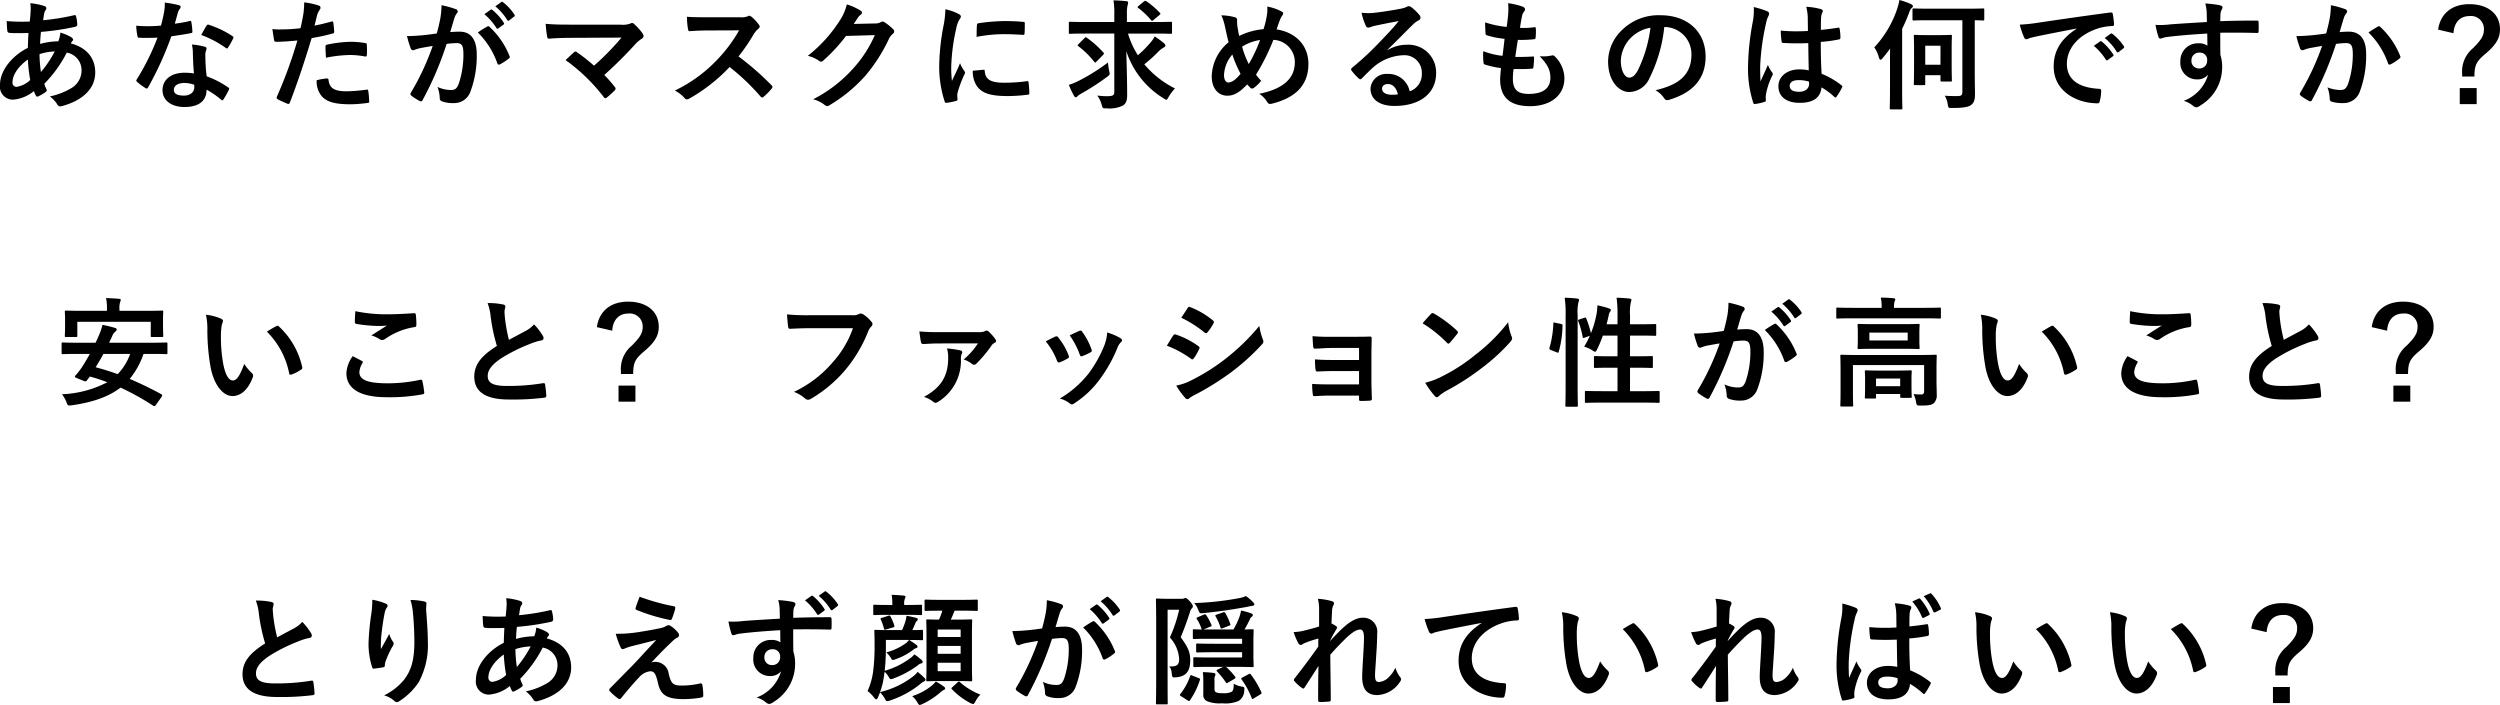 <svg id="レイヤー_1" data-name="レイヤー 1" xmlns="http://www.w3.org/2000/svg" viewBox="0 0 409.553 115.488"><path d="M7.235.975q.351.117.351.351a.43.43,0,0,1-.097.312,1.505,1.505,0,0,0-.273.702c-.059.351-.098.644-.156.975a37.509,37.509,0,0,0,5.07-.819c.234-.059.292.02.332.195a6.067,6.067,0,0,1,.195,1.326c0,.254-.195.351-.409.39A41.442,41.442,0,0,1,6.708,5.226c-.078.819-.117,1.287-.136,1.969a11.698,11.698,0,0,1,2.983-.429,4.782,4.782,0,0,0,.332-1.424,7.849,7.849,0,0,1,1.736.721c.234.156.351.312.351.429a.338.338,0,0,1-.117.234,1.667,1.667,0,0,0-.253.39c2.516.663,3.998,2.321,3.998,4.758,0,2.828-2.321,4.661-5.421,5.499-.429.117-.644.058-.858-.371a4.959,4.959,0,0,0-1.15-1.209,11.228,11.228,0,0,0,3.627-1.424A3.356,3.356,0,0,0,13.358,11.447a2.911,2.911,0,0,0-2.418-2.828,20.641,20.641,0,0,1-3.686,5.109A5.87,5.87,0,0,0,7.605,14.606c.117.254.039.351-.156.488a6.208,6.208,0,0,1-1.17.683c-.195.097-.273.097-.39-.098a3.874,3.874,0,0,1-.332-.76,6.134,6.134,0,0,1-3.393,1.404A2.125,2.125,0,0,1,0,13.904C0,11.408,2.165,9.029,4.563,7.839c.02-.839.059-1.697.098-2.438-1.15.039-1.677.02-2.009.02a7.741,7.741,0,0,1-1.111-.039c-.215-.019-.332-.117-.351-.448-.059-.429-.059-.936-.098-1.482a29.738,29.738,0,0,0,3.783.078c.078-.702.156-1.58.156-2.125A4.576,4.576,0,0,0,4.953.527,10.686,10.686,0,0,1,7.235.975ZM2.047,13.494a.665.665,0,0,0,.644.741,4.181,4.181,0,0,0,2.262-1.131A25.33,25.33,0,0,1,4.563,9.75C3.062,10.823,2.047,12.227,2.047,13.494ZM8.97,8.424a9.152,9.152,0,0,0-2.496.448A20.919,20.919,0,0,0,6.708,11.798,17.875,17.875,0,0,0,8.97,8.424Z"/><path d="M31.051,3.452c.175-.059.253-.059.292.156a10.629,10.629,0,0,1,.175,1.58c0,.176-.078.214-.234.234-1.053.215-2.009.351-3.218.527a53.86,53.86,0,0,1-3.803,8.366c-.078.136-.136.195-.214.195a.542.542,0,0,1-.234-.097,9.263,9.263,0,0,1-1.346-.995c-.098-.078-.136-.136-.136-.215a.374.374,0,0,1,.097-.234,39.361,39.361,0,0,0,3.374-6.806c-.741.039-1.346.039-1.95.039-.429,0-.585,0-1.073-.02-.195,0-.234-.058-.273-.312a10.178,10.178,0,0,1-.195-1.657c.799.059,1.248.078,1.813.078.76,0,1.346-.02,2.243-.098.234-.819.37-1.482.507-2.184A7.536,7.536,0,0,0,26.995.429a18.056,18.056,0,0,1,2.281.41c.195.039.312.156.312.292a.479.479,0,0,1-.175.37,2.143,2.143,0,0,0-.312.722c-.137.468-.292,1.073-.468,1.657A20.932,20.932,0,0,0,31.051,3.452Zm.546,5.226a6.84,6.84,0,0,0-.156-1.385,10.552,10.552,0,0,1,2.126.371.3.3,0,0,1,.273.312,2.438,2.438,0,0,1-.117.409,2.024,2.024,0,0,0-.078.8A25.43,25.43,0,0,0,33.859,12.5a15.283,15.283,0,0,1,3.51,1.813c.195.136.215.215.117.41a11.976,11.976,0,0,1-.897,1.579c-.059.098-.117.137-.175.137-.059,0-.117-.039-.195-.117a14.51,14.51,0,0,0-2.379-1.638c0,1.95-1.404,2.847-3.627,2.847-2.145,0-3.588-1.092-3.588-2.769,0-1.697,1.404-2.847,3.607-2.847A10.029,10.029,0,0,1,31.772,12.032C31.655,10.784,31.616,9.594,31.597,8.678ZM30.212,13.592c-.975,0-1.735.39-1.735,1.131,0,.624.546.936,1.658.936,1.053,0,1.696-.566,1.696-1.385a2.244,2.244,0,0,0-.02-.39A4.969,4.969,0,0,0,30.212,13.592Zm3.627-9.38a.272.272,0,0,1,.409-.136,15.209,15.209,0,0,1,3.822,1.833c.117.078.176.136.176.215a.464.464,0,0,1-.078.234,11.828,11.828,0,0,1-.819,1.443c-.058.097-.117.136-.175.136a.271.271,0,0,1-.175-.078,16.863,16.863,0,0,0-4.037-2.126C33.293,5.148,33.586,4.563,33.839,4.212Z"/><path d="M54.295,3.53c.214-.058.292.039.312.195.058.429.117.995.136,1.404.02.253-.039.312-.292.371a31.147,31.147,0,0,1-3.393.741C49.732,10.569,48.738,13.553,47.49,16.79c-.098.273-.215.254-.429.195-.195-.078-1.15-.488-1.56-.721a.315.315,0,0,1-.156-.39,73.139,73.139,0,0,0,3.374-9.243c-1.131.117-2.496.215-3.413.215-.292,0-.37-.058-.409-.312-.078-.409-.176-1.073-.273-1.775a8.983,8.983,0,0,0,1.443.059,26.358,26.358,0,0,0,3.159-.195c.195-.78.351-1.638.487-2.438A13.397,13.397,0,0,0,49.83.39a11.382,11.382,0,0,1,2.457.546.324.324,0,0,1,.214.312.47.47,0,0,1-.097.312,3.708,3.708,0,0,0-.41.78c-.195.702-.332,1.365-.468,1.853C52.287,4.056,53.34,3.803,54.295,3.53Zm-.761,9.322c.195,0,.273.078.292.273.156,1.424,1.112,1.833,2.984,1.833a29.172,29.172,0,0,0,3.276-.273c.156-.02.214.02.234.176a12.168,12.168,0,0,1,.156,1.697c.02.234,0,.292-.312.312a23.194,23.194,0,0,1-2.652.215c-2.554,0-3.88-.351-4.758-1.268a3.804,3.804,0,0,1-.878-2.672A9.942,9.942,0,0,1,53.535,12.851Zm-.214-5.168c0-.273.059-.332.351-.39a20.371,20.371,0,0,1,3.803-.448,14.208,14.208,0,0,1,2.281.195c.273.039.332.059.332.292a13.739,13.739,0,0,1,.02,1.56c0,.332-.098.409-.371.351a13.043,13.043,0,0,0-2.418-.234,21.584,21.584,0,0,0-3.919.448C53.359,8.775,53.32,8.073,53.32,7.683Z"/><path d="M72.134,3.023A13.263,13.263,0,0,0,72.329.858a14.269,14.269,0,0,1,2.34.643.411.411,0,0,1,.312.39.406.406,0,0,1-.137.292,2.462,2.462,0,0,0-.39.741c-.254.8-.449,1.521-.702,2.34A14.936,14.936,0,0,1,75.313,5.187c1.813,0,2.789,1.268,2.789,3.764a16.611,16.611,0,0,1-1.053,6.104A2.791,2.791,0,0,1,74.416,16.888a5.173,5.173,0,0,1-2.028-.292.521.521,0,0,1-.351-.546,5.562,5.562,0,0,0-.37-1.813,5.189,5.189,0,0,0,2.242.507c.644,0,.936-.234,1.248-1.033a15.056,15.056,0,0,0,.761-4.856c0-1.365-.253-1.794-1.111-1.794A12.892,12.892,0,0,0,73.168,7.196a53.86,53.86,0,0,1-3.92,9.165.32.32,0,0,1-.507.176,8.856,8.856,0,0,1-1.346-.858.401.401,0,0,1-.156-.292.362.362,0,0,1,.078-.214,41.162,41.162,0,0,0,3.568-7.644c-.761.117-1.385.234-1.911.332a5.709,5.709,0,0,0-1.072.312.427.427,0,0,1-.624-.254,17.717,17.717,0,0,1-.604-2.009c.858,0,1.716-.058,2.574-.136.819-.078,1.541-.176,2.301-.292C71.861,4.368,71.998,3.686,72.134,3.023ZM79.856,4.329c.137-.078.234-.039.371.098a13.051,13.051,0,0,1,3.237,4.739.279.279,0,0,1-.078.39,7.974,7.974,0,0,1-1.462.975c-.195.097-.39.078-.449-.156a13.195,13.195,0,0,0-3.198-5.051A16.621,16.621,0,0,1,79.856,4.329Zm.527-2.73c.097-.078.175-.059.292.039a8.988,8.988,0,0,1,1.853,2.087.197.197,0,0,1-.059.312l-.819.604a.204.204,0,0,1-.332-.058,9.69,9.69,0,0,0-1.97-2.262ZM82.119.332c.117-.078.176-.059.292.039a8.131,8.131,0,0,1,1.853,2.009.225.225,0,0,1-.059.351l-.78.605a.2.2,0,0,1-.332-.059,9.216,9.216,0,0,0-1.95-2.243Z"/><path d="M101.643,4.037a3.583,3.583,0,0,0,1.619-.176.58.58,0,0,1,.273-.097.481.481,0,0,1,.332.156,8.988,8.988,0,0,1,1.404,1.56.827.827,0,0,1,.156.429.484.484,0,0,1-.253.409,5.805,5.805,0,0,0-.936.741,69.702,69.702,0,0,1-5.246,5.226,20.751,20.751,0,0,1,1.716,1.95.44.44,0,0,1,.137.292.469.469,0,0,1-.176.312,14.313,14.313,0,0,1-1.268,1.15.519.519,0,0,1-.253.098q-.117,0-.234-.176a29.237,29.237,0,0,0-6.26-6.065c.39-.371,1.053-.995,1.404-1.307a.413.413,0,0,1,.215-.097.587.587,0,0,1,.273.136,30.555,30.555,0,0,1,2.769,2.184,43.684,43.684,0,0,0,4.504-4.602l-8.209.039c-1.131,0-2.574.039-3.627.136-.253,0-.312-.117-.351-.351A18.05,18.05,0,0,1,89.396,3.9c1.326.136,2.906.136,4.251.136Z"/><path d="M121.198,2.828a2.864,2.864,0,0,0,1.346-.176.324.324,0,0,1,.214-.078.644.644,0,0,1,.332.156,7.097,7.097,0,0,1,1.268,1.365.519.519,0,0,1,.098.253.539.539,0,0,1-.253.39,3.555,3.555,0,0,0-.722.858,30.825,30.825,0,0,1-2.496,3.647,45.864,45.864,0,0,1,5.402,4.719.444.444,0,0,1,.156.273.484.484,0,0,1-.136.292,10.466,10.466,0,0,1-1.307,1.326.338.338,0,0,1-.234.117.402.402,0,0,1-.273-.156A35.481,35.481,0,0,0,119.521,10.979a28.064,28.064,0,0,1-6.552,5.148,1.238,1.238,0,0,1-.449.156.436.436,0,0,1-.332-.176,5.344,5.344,0,0,0-1.638-1.268,23.678,23.678,0,0,0,6.864-4.973,23.929,23.929,0,0,0,3.667-4.895l-5.031.02c-1.014,0-2.028.039-3.081.117-.156.02-.215-.117-.254-.332a11.394,11.394,0,0,1-.175-2.028c1.053.078,2.028.078,3.295.078Z"/><path d="M143.37,3.842a1.809,1.809,0,0,0,.975-.234.392.392,0,0,1,.253-.078.564.564,0,0,1,.312.117,8.982,8.982,0,0,1,1.326,1.053.631.631,0,0,1,.253.448.561.561,0,0,1-.234.409,2.353,2.353,0,0,0-.644.839,26.892,26.892,0,0,1-3.861,6.026,24.779,24.779,0,0,1-5.928,4.856.528.528,0,0,1-.312.098.688.688,0,0,1-.449-.215,5.128,5.128,0,0,0-1.853-.897A22.469,22.469,0,0,0,139.704,11.291,19.877,19.877,0,0,0,143.312,5.753l-4.719.136a27.138,27.138,0,0,1-3.686,3.998.605.605,0,0,1-.409.214.468.468,0,0,1-.292-.117,5.294,5.294,0,0,0-1.872-.839,23.127,23.127,0,0,0,5.246-5.792A8.326,8.326,0,0,0,138.729.721a9.597,9.597,0,0,1,2.282,1.034.407.407,0,0,1,.195.332.389.389,0,0,1-.214.332,2.112,2.112,0,0,0-.487.526c-.215.332-.41.624-.644.975Z"/><path d="M156.962,2.243c.332.176.448.292.448.468,0,.136-.039.195-.292.585a4.608,4.608,0,0,0-.468,1.385,31.612,31.612,0,0,0-.819,6.299,18.779,18.779,0,0,0,.117,2.281c.41-.897.761-1.541,1.326-2.906a5.055,5.055,0,0,0,.683,1.229.78.78,0,0,1,.136.292.539.539,0,0,1-.098.312,19.082,19.082,0,0,0-1.111,2.945,2.21,2.21,0,0,0-.059.604c0,.234.039.39.039.546,0,.136-.078.214-.253.253a9.699,9.699,0,0,1-1.599.312c-.137.02-.214-.078-.253-.215a18.283,18.283,0,0,1-.897-5.811,37.204,37.204,0,0,1,.663-6.396,15.734,15.734,0,0,0,.351-2.906A8.629,8.629,0,0,1,156.962,2.243Zm4.173,9.185c.156-.02.195.078.195.292.117,1.345,1.053,1.833,3.179,1.833a27.956,27.956,0,0,0,3.725-.253c.195-.02.234,0,.273.253a14.436,14.436,0,0,1,.117,1.677c0,.234,0,.254-.331.293a26.232,26.232,0,0,1-3.179.214c-2.886,0-4.232-.468-5.07-1.619a4.297,4.297,0,0,1-.683-2.535ZM160.043,4.134c.02-.234.078-.292.273-.331a31.117,31.117,0,0,1,4.232-.351c1.17,0,2.067.039,2.886.117.41.02.449.059.449.253,0,.585,0,1.112-.039,1.658-.02.176-.078.253-.253.234-1.17-.078-2.184-.117-3.179-.117a23.837,23.837,0,0,0-4.427.448C160.004,4.953,160.004,4.466,160.043,4.134Z"/><path d="M177.789,5.499c-1.775,0-2.379.039-2.496.039-.195,0-.195-.02-.195-.215v-1.521c0-.215,0-.234.195-.234.117,0,.721.039,2.496.039h4.758V2.418a13.352,13.352,0,0,0-.136-2.36c.721.019,1.443.058,2.125.136.195.02.273.117.273.214a1.555,1.555,0,0,1-.098.507,6.256,6.256,0,0,0-.097,1.463V3.608h4.68c1.774,0,2.379-.039,2.496-.039.195,0,.214.02.214.234v1.521c0,.195-.02.215-.214.215-.117,0-.722-.039-2.496-.039h-4.505a14.03,14.03,0,0,0,1.619,3.549,18.425,18.425,0,0,0,2.125-2.145,4.35,4.35,0,0,0,.624-.936,12.44,12.44,0,0,1,1.521,1.112c.195.175.234.273.234.39,0,.136-.117.234-.273.312a4.06,4.06,0,0,0-.994.8,21.769,21.769,0,0,1-2.184,1.95,15.649,15.649,0,0,0,5.031,3.958,6.784,6.784,0,0,0-1.053,1.404c-.176.312-.253.448-.371.448a1.213,1.213,0,0,1-.449-.234,14.188,14.188,0,0,1-6.104-7.722c.059,2.477.137,4.934.137,7.157,0,.897-.156,1.424-.741,1.775a5.148,5.148,0,0,1-2.691.429c-.604.02-.566,0-.741-.585a4.489,4.489,0,0,0-.722-1.501c.624.058,1.112.097,1.521.097,1.034,0,1.268-.117,1.268-.741V5.499Zm3.919,6.123c.137.605.137.605-.351.975a39.582,39.582,0,0,1-4.251,2.75,3.217,3.217,0,0,0-.565.39.436.436,0,0,1-.312.195c-.117,0-.215-.097-.293-.254a15.35,15.35,0,0,1-.838-1.774,10.678,10.678,0,0,0,1.58-.644,32.202,32.202,0,0,0,4.836-3.023A9.782,9.782,0,0,0,181.708,11.622Zm-4.056-5.363c.175-.176.214-.195.39-.078a16.379,16.379,0,0,1,2.691,2.399c.078.078.117.136.117.195,0,.039-.039.097-.117.195l-1.072,1.092c-.195.195-.254.254-.39.078a13.994,13.994,0,0,0-2.594-2.555c-.098-.078-.136-.117-.136-.156,0-.058.058-.117.175-.234ZM187.403.234c.175-.137.234-.117.448,0a13.601,13.601,0,0,1,2.165,1.872c.117.097.137.195-.117.39l-.936.78a.502.502,0,0,1-.234.136c-.059,0-.117-.058-.195-.156a12.289,12.289,0,0,0-2.067-1.95c-.156-.117-.156-.156.059-.332Z"/><path d="M207.559,2.399a5.031,5.031,0,0,0,.039-1.326,8.077,8.077,0,0,1,2.301.78c.215.097.312.215.312.351a.668.668,0,0,1-.137.332,3.17,3.17,0,0,0-.39.721c-.117.312-.293.78-.546,1.56,3.081.488,5.206,2.555,5.206,5.655,0,3.471-2.105,5.558-5.986,6.513-.43.098-.565.039-.8-.332a3.985,3.985,0,0,0-1.268-1.287c2.652-.546,5.831-1.755,5.831-5.148a3.641,3.641,0,0,0-3.511-3.686,35.066,35.066,0,0,1-2.847,5.694,6.852,6.852,0,0,0,.839.994,5.607,5.607,0,0,1-1.21,1.19.467.467,0,0,1-.273.097.421.421,0,0,1-.273-.117c-.156-.156-.312-.312-.527-.566-1.267,1.346-2.203,1.853-3.256,1.853-1.482,0-2.555-1.209-2.555-3.159a7.437,7.437,0,0,1,2.769-5.597c-.214-.741-.409-1.716-.604-2.574a8.819,8.819,0,0,0-.585-1.833,8.467,8.467,0,0,1,2.204.312c.312.078.371.215.371.565a6.337,6.337,0,0,0,.078,1.112c.097.565.156.916.273,1.385a11.165,11.165,0,0,1,3.979-1.112A14.832,14.832,0,0,0,207.559,2.399Zm-7.04,9.926c0,.663.273,1.189.682,1.189.585,0,1.209-.429,2.028-1.423a20.181,20.181,0,0,1-1.346-3.159A5.458,5.458,0,0,0,200.519,12.324Zm4.056-1.833a23.517,23.517,0,0,0,1.853-3.939,7.649,7.649,0,0,0-2.945,1.092A14.59,14.59,0,0,0,204.575,10.491Z"/><path d="M227.326,8.21a5.871,5.871,0,0,1,3.101-.877,4.526,4.526,0,0,1,4.837,4.68c0,3.257-2.633,5.343-6.807,5.343-2.457,0-3.938-1.053-3.938-2.867a2.588,2.588,0,0,1,2.749-2.379,3.55,3.55,0,0,1,3.667,2.847,2.938,2.938,0,0,0,1.988-2.964,2.847,2.847,0,0,0-3.062-2.945,7.94,7.94,0,0,0-4.992,2.067c-.565.507-1.111,1.073-1.696,1.657-.137.136-.234.215-.331.215a.48.48,0,0,1-.293-.176,8.777,8.777,0,0,1-1.15-1.268c-.117-.156-.059-.292.098-.448a46.984,46.984,0,0,0,4.621-4.31c1.209-1.248,2.126-2.223,3.022-3.335-1.17.215-2.554.488-3.764.741a5.987,5.987,0,0,0-.818.234,1.441,1.441,0,0,1-.391.097.444.444,0,0,1-.429-.332,9.341,9.341,0,0,1-.683-2.106,9.403,9.403,0,0,0,1.813.039c1.189-.117,2.906-.37,4.427-.663a5.178,5.178,0,0,0,1.072-.292,1.009,1.009,0,0,1,.371-.156.694.694,0,0,1,.448.156,7.359,7.359,0,0,1,1.307,1.248.676.676,0,0,1,.215.468.516.516,0,0,1-.332.468,3.141,3.141,0,0,0-.857.624c-1.424,1.385-2.73,2.75-4.213,4.173Zm.02,5.558c-.565,0-.936.332-.936.741,0,.605.526,1.014,1.696,1.014a4.273,4.273,0,0,0,.897-.078C228.75,14.372,228.165,13.768,227.346,13.768Z"/><path d="M247.841,12.89c0,1.794.78,2.496,2.594,2.496,2.282,0,3.549-.877,3.549-2.633,0-1.092-.272-1.989-1.755-3.549a6.225,6.225,0,0,0,1.989-.117.445.445,0,0,1,.409.078,5.081,5.081,0,0,1,1.658,3.666c0,2.769-2.263,4.563-5.616,4.563-3.452,0-4.914-1.56-4.914-4.407,0-.41.059-.956.136-1.833a15.347,15.347,0,0,1-2.651-.585c-.137-.039-.195-.136-.215-.37a11.255,11.255,0,0,1-.039-1.814,12.195,12.195,0,0,0,3.159.76c.098-.721.254-1.989.332-2.789a13.653,13.653,0,0,1-2.809-.546c-.234-.059-.312-.156-.312-.332-.019-.468-.058-1.112-.058-1.813a15.841,15.841,0,0,0,3.529.741c.156-1.131.215-1.658.254-2.243a9.34,9.34,0,0,0-.02-1.638,11.588,11.588,0,0,1,2.34.546c.272.098.429.273.429.448a.57.57,0,0,1-.156.371,1.923,1.923,0,0,0-.351.839c-.098.448-.215,1.111-.312,1.833a11.122,11.122,0,0,0,2.399-.117c.136,0,.194.098.194.234a9.092,9.092,0,0,1-.039,1.463c0,.214-.078.273-.312.292a19.238,19.238,0,0,1-2.594.097c-.117.683-.312,2.009-.429,2.789,1.033.02,1.833,0,2.769-.058.254-.039.312.039.312.214a13.12,13.12,0,0,1-.098,1.463c-.02.234-.078.312-.273.312-.975.078-1.988.078-2.983.058A12,12,0,0,0,247.841,12.89Z"/><path d="M272.645,4.427a24.416,24.416,0,0,1-2.438,8.405,3.703,3.703,0,0,1-3.314,2.242c-1.717,0-3.452-1.833-3.452-5.012a7.184,7.184,0,0,1,2.204-5.07,8.533,8.533,0,0,1,6.337-2.496c4.681,0,7.431,2.886,7.431,6.767,0,3.627-2.048,5.909-6.007,7.098-.409.117-.585.039-.839-.351a4.122,4.122,0,0,0-1.364-1.229c3.295-.78,5.889-2.145,5.889-5.831a4.429,4.429,0,0,0-4.368-4.524Zm-5.597,1.891a5.618,5.618,0,0,0-1.521,3.608c0,1.794.722,2.789,1.326,2.789.507,0,.936-.254,1.462-1.19a22.259,22.259,0,0,0,2.067-6.981A5.875,5.875,0,0,0,267.048,6.318Z"/><path d="M289.526,1.853c.214.117.292.234.292.39a1.005,1.005,0,0,1-.136.429,3.953,3.953,0,0,0-.352,1.073,38.712,38.712,0,0,0-.975,7.098c0,.78,0,1.677.059,2.496.39-.897.799-1.736,1.209-2.711a5.152,5.152,0,0,0,.683,1.229.424.424,0,0,1,.116.273.57.57,0,0,1-.116.312,11.571,11.571,0,0,0-.995,2.964,3.678,3.678,0,0,0-.02,1.034c.02.136-.059.195-.233.253a8.2,8.2,0,0,1-1.463.332c-.215.059-.293.039-.39-.234a18.141,18.141,0,0,1-.839-5.948,42.366,42.366,0,0,1,.8-7.391,9.852,9.852,0,0,0,.136-2.301A15.225,15.225,0,0,1,289.526,1.853Zm6.708,5.207a39.449,39.449,0,0,1-4.018-.02c-.253,0-.331-.059-.351-.253a11.933,11.933,0,0,1-.137-1.775,28.198,28.198,0,0,0,4.446.058c0-.702-.02-1.326-.02-2.047a8.075,8.075,0,0,0-.253-1.911,10.845,10.845,0,0,1,2.359.371c.214.058.351.156.351.331a.835.835,0,0,1-.117.332,2.226,2.226,0,0,0-.155.683c-.039.663-.039,1.17-.039,2.067.916-.078,1.931-.215,2.769-.351.234-.059.273.02.312.234A7.785,7.785,0,0,1,301.5,6.162c0,.175-.078.273-.215.292a21.997,21.997,0,0,1-3.003.409c0,2.184.039,3.549.137,5.226a12.745,12.745,0,0,1,3.236,1.872c.176.117.195.175.098.39a10.514,10.514,0,0,1-.896,1.501.236.236,0,0,1-.176.117.27.27,0,0,1-.176-.098,11.602,11.602,0,0,0-2.105-1.56c-.156,1.638-1.268,2.535-3.569,2.535-2.242,0-3.49-1.053-3.49-2.73,0-1.599,1.443-2.75,3.412-2.75a8.142,8.142,0,0,1,1.561.156C296.273,10.023,296.254,8.6,296.234,7.059ZM294.655,13.124c-.917,0-1.463.332-1.463.936s.429.975,1.579.975c.976,0,1.6-.566,1.6-1.268a2.746,2.746,0,0,0-.02-.39A5.428,5.428,0,0,0,294.655,13.124Z"/><path d="M309.622,9.887c0-.566,0-1.248.02-1.931-.39.546-.819,1.073-1.248,1.599-.137.156-.234.234-.332.234-.097,0-.175-.117-.253-.351a5.22,5.22,0,0,0-.761-1.677,17.299,17.299,0,0,0,3.764-6.357A9.706,9.706,0,0,0,311.162,0a13.319,13.319,0,0,1,1.892.663c.195.117.312.176.312.332,0,.136-.059.214-.215.351-.137.098-.233.273-.429.8a25.761,25.761,0,0,1-1.111,2.574v9.945c0,1.969.039,2.945.039,3.042,0,.195-.02.214-.215.214h-1.638c-.195,0-.215-.02-.215-.214,0-.117.039-1.073.039-3.042Zm13.885,1.697c0,2.067.039,3.022.039,3.802,0,.897-.137,1.443-.644,1.814-.43.332-1.268.488-3.081.488-.624,0-.644.02-.741-.605a3.849,3.849,0,0,0-.487-1.404c.799.059,1.286.059,2.027.059.663,0,.858-.117.858-.721V3.315h-5.305c-1.872,0-2.535.039-2.651.039-.195,0-.215-.02-.215-.234v-1.521c0-.195.02-.215.215-.215.116,0,.779.039,2.651.039h6.046c1.872,0,2.535-.039,2.632-.039.195,0,.215.02.215.215v1.521c0,.215-.02.234-.215.234-.077,0-.468-.02-1.345-.039Zm-3.783-1.755c0,2.691.039,3.198.039,3.315,0,.195-.02.214-.215.214h-1.443c-.194,0-.214-.019-.214-.214v-.819h-2.496v1.424c0,.176-.02.195-.215.195h-1.443c-.194,0-.214-.02-.214-.195,0-.136.039-.663.039-3.53V8.327c0-1.736-.039-2.282-.039-2.399,0-.195.02-.215.214-.215.137,0,.546.039,1.833.039h2.146c1.287,0,1.696-.039,1.833-.039.195,0,.215.02.215.215,0,.117-.039.644-.039,1.95Zm-4.329-2.34V10.608h2.496V7.488Z"/><path d="M340.18,4.68c-2.379.448-4.465.858-6.552,1.287-.741.176-.937.214-1.229.312a1.145,1.145,0,0,1-.429.156.457.457,0,0,1-.371-.292,13.7,13.7,0,0,1-.722-2.106,26.87,26.87,0,0,0,3.101-.332c2.399-.351,6.689-.994,11.721-1.657.292-.039.39.078.409.214a11.13,11.13,0,0,1,.215,1.716c0,.234-.117.292-.371.292a8.702,8.702,0,0,0-2.379.429c-3.315,1.131-4.973,3.413-4.973,5.753,0,2.516,1.794,3.881,5.188,4.095.312,0,.429.078.429.292a6.926,6.926,0,0,1-.215,1.677c-.059.292-.136.409-.37.409-3.433,0-7.196-1.969-7.196-6.026,0-2.769,1.385-4.641,3.744-6.182Zm3.861,2.106c.098-.078.176-.059.293.039a8.971,8.971,0,0,1,1.853,2.087.197.197,0,0,1-.059.312l-.819.604a.203.203,0,0,1-.331-.059,9.671,9.671,0,0,0-1.97-2.262Zm1.736-1.268c.116-.078.175-.059.292.039a8.14,8.14,0,0,1,1.853,2.009.225.225,0,0,1-.059.351l-.78.604a.2.2,0,0,1-.331-.058,9.216,9.216,0,0,0-1.95-2.243Z"/><path d="M361.503,1.989a6.19,6.19,0,0,0-.234-1.424,19.767,19.767,0,0,1,2.281.273c.332.058.546.195.546.37a.826.826,0,0,1-.175.448,2.037,2.037,0,0,0-.156.566c-.02.253-.02.507-.039,1.248,2.106-.078,4.114-.098,5.986-.098.234,0,.273.039.293.293.02.487.02.994,0,1.482,0,.215-.098.273-.332.253-2.027-.058-3.919-.058-5.947-.039,0,1.189,0,2.438.02,3.627a6.068,6.068,0,0,1,.292,1.931,7.281,7.281,0,0,1-3.471,6.299,1.856,1.856,0,0,1-.761.37,1.108,1.108,0,0,1-.585-.292,4.341,4.341,0,0,0-1.481-.78,6.513,6.513,0,0,0,3.997-4.29,2.251,2.251,0,0,1-1.833.78,2.702,2.702,0,0,1-2.711-2.984,2.842,2.842,0,0,1,2.945-2.925,2.387,2.387,0,0,1,1.481.39c0-.683-.02-1.345-.02-1.989-2.457.136-5.206.37-6.747.585-.429.059-.741.234-.916.234-.195,0-.273-.078-.332-.273a13.663,13.663,0,0,1-.487-1.969,12.861,12.861,0,0,0,2.379-.078c1.189-.097,3.705-.253,6.045-.39C361.521,3.003,361.521,2.516,361.503,1.989Zm-2.496,7.898a1.209,1.209,0,0,0,1.248,1.326,1.253,1.253,0,0,0,1.325-1.345A1.169,1.169,0,0,0,360.293,8.619,1.24,1.24,0,0,0,359.007,9.887Z"/><path d="M381.656,3.023a13.377,13.377,0,0,0,.194-2.165,14.262,14.262,0,0,1,2.341.643.411.411,0,0,1,.312.39.406.406,0,0,1-.137.292,2.484,2.484,0,0,0-.39.741c-.254.8-.448,1.521-.702,2.34a14.743,14.743,0,0,1,1.521-.078c1.833,0,2.827,1.248,2.827,3.608a16.744,16.744,0,0,1-1.053,6.26,2.792,2.792,0,0,1-2.633,1.833,6.364,6.364,0,0,1-1.931-.215.505.505,0,0,1-.351-.546,5.566,5.566,0,0,0-.371-1.814,5.853,5.853,0,0,0,2.146.429c.644,0,.936-.234,1.248-1.033a15.032,15.032,0,0,0,.761-4.836c0-1.385-.254-1.813-1.112-1.813a12.892,12.892,0,0,0-1.638.136,53.82,53.82,0,0,1-3.92,9.165.32.32,0,0,1-.507.176,8.905,8.905,0,0,1-1.346-.858.4.4,0,0,1-.156-.292.362.362,0,0,1,.078-.214,41.136,41.136,0,0,0,3.569-7.644c-.761.117-1.385.234-1.911.332a5.735,5.735,0,0,0-1.073.312.428.428,0,0,1-.624-.254,18.03,18.03,0,0,1-.604-2.009c.858,0,1.717-.058,2.574-.136.819-.078,1.541-.176,2.302-.292C381.383,4.368,381.52,3.686,381.656,3.023Zm7.937,1.306c.137-.078.234-.039.37.098a13.051,13.051,0,0,1,3.237,4.739.279.279,0,0,1-.078.39,7.954,7.954,0,0,1-1.462.975c-.195.097-.391.078-.449-.156a13.189,13.189,0,0,0-3.198-5.051A16.692,16.692,0,0,1,389.593,4.329Z"/><path d="M399.413,4.856c.37-2.613,2.242-4.173,5.128-4.173,3.043,0,5.012,1.618,5.012,4.114,0,1.365-.585,2.496-2.32,3.959-1.618,1.345-1.853,1.969-1.872,3.783h-2.009v-.468a4.939,4.939,0,0,1,1.795-4.193c1.403-1.404,1.774-2.086,1.774-3.081a2.115,2.115,0,0,0-2.36-2.165c-1.54,0-2.516,1.034-2.632,2.808Zm6.318,9.575v2.633h-2.77V14.43Z"/><path d="M25.519,66.363a.27.27,0,0,1-.429.097,42.464,42.464,0,0,0-5.343-2.964c-1.989,1.541-4.622,2.418-8.015,2.906-.605.058-.624.058-.838-.488a4.802,4.802,0,0,0-.741-1.326,17.62,17.62,0,0,0,7.43-1.969,28.996,28.996,0,0,0-2.867-.936l-.487.644c-.137.156-.234.195-.507.078l-1.19-.487c-.331-.137-.312-.215-.175-.39a14.481,14.481,0,0,0,.956-1.209c.448-.683.936-1.482,1.404-2.34H12.746c-1.736,0-2.321.039-2.438.039-.195,0-.215-.019-.215-.214V56.32c0-.195.02-.214.215-.214.117,0,.702.039,2.438.039h2.905c.156-.312.312-.643.449-.975a10.021,10.021,0,0,0,.683-1.95,20.388,20.388,0,0,1,2.086.507c.156.039.253.136.253.253a.47.47,0,0,1-.234.351,1.696,1.696,0,0,0-.507.741L17.874,56.145h6.903c1.736,0,2.301-.039,2.438-.039.195,0,.215.02.215.214v1.482c0,.195-.02.214-.215.214-.136,0-.702-.039-2.438-.039H23.51a13.051,13.051,0,0,1-2.262,4.095,57.474,57.474,0,0,1,5.188,2.516c.098.059.136.098.136.176a.517.517,0,0,1-.117.273ZM23.919,50.919c1.833,0,2.496-.039,2.613-.039.195,0,.214.02.214.195,0,.117-.039.468-.039.995v.8c0,1.716.039,2.009.039,2.125,0,.195-.02.214-.214.214H24.914c-.195,0-.215-.019-.215-.214V52.713H12.667v2.282c0,.195-.02.214-.214.214H10.834c-.195,0-.214-.019-.214-.214,0-.136.039-.41.039-2.125v-.644c0-.683-.039-1.034-.039-1.151,0-.176.019-.195.214-.195.136,0,.78.039,2.613.039H17.523v-.234a7.763,7.763,0,0,0-.156-1.853c.722.02,1.443.059,2.106.117.215.019.312.078.312.176a1.108,1.108,0,0,1-.117.39,3.639,3.639,0,0,0-.098,1.17v.234ZM16.938,57.978c-.39.741-.819,1.462-1.268,2.184,1.229.332,2.438.702,3.608,1.131A9.279,9.279,0,0,0,21.326,57.978Z"/><path d="M36.212,52.206c.175.078.312.214.312.351a1.695,1.695,0,0,1-.156.546,8.79,8.79,0,0,0-.175,1.911A24.557,24.557,0,0,0,36.544,59.46c.273,1.541.78,2.867,1.599,2.867.624,0,1.111-.683,1.872-2.711a7.442,7.442,0,0,0,1.248,1.502.597.597,0,0,1,.136.721c-.741,1.989-1.95,3.042-3.315,3.042-1.521,0-3.12-1.794-3.647-5.09a35.352,35.352,0,0,1-.468-5.675,10.462,10.462,0,0,0-.234-2.555A8.439,8.439,0,0,1,36.212,52.206Zm9.048,1.229a.575.575,0,0,1,.214-.078.299.299,0,0,1,.214.117,12.89,12.89,0,0,1,3.822,6.669c.059.253-.059.332-.214.429a6.626,6.626,0,0,1-1.521.78c-.234.078-.371.02-.41-.215a13.141,13.141,0,0,0-3.646-6.806C44.461,53.863,44.949,53.59,45.261,53.434Z"/><path d="M59.282,59.128c.175.098.195.195.098.351a3.2,3.2,0,0,0-.507,1.482c0,1.229,1.268,1.833,4.622,1.833a24.821,24.821,0,0,0,5.285-.565c.273-.059.371,0,.41.175a16.29,16.29,0,0,1,.312,1.911c.02.176-.098.253-.332.292a29.401,29.401,0,0,1-5.811.468c-4.368,0-6.611-1.404-6.611-3.939a5.146,5.146,0,0,1,1.034-2.789C58.287,58.602,58.774,58.855,59.282,59.128ZM63.689,51.484c1.423,0,2.886-.097,4.134-.175.195-.02.273.058.293.214a12.921,12.921,0,0,1,.097,1.658c0,.273-.097.39-.332.409A11.358,11.358,0,0,0,63.104,55.521a.831.831,0,0,1-.488.176.82.82,0,0,1-.41-.117,4.657,4.657,0,0,0-1.365-.624c1.014-.663,1.872-1.209,2.555-1.619a13.392,13.392,0,0,1-1.599.059,24.324,24.324,0,0,1-3.413-.332c-.176-.039-.253-.117-.253-.351,0-.468.039-1.033.078-1.735A24.612,24.612,0,0,0,63.689,51.484Z"/><path d="M82.434,49.885c.234.058.351.156.351.312,0,.273-.136.546-.136.819,0,.39.059.858.098,1.307a27.311,27.311,0,0,0,.624,3.354c.975-.527,1.677-.897,2.769-1.482a4.826,4.826,0,0,0,1.345-1.053,10.014,10.014,0,0,1,1.424,1.833.788.788,0,0,1,.136.409c0,.195-.117.351-.39.39a9.349,9.349,0,0,0-1.872.585,27.152,27.152,0,0,0-4.583,2.281c-1.696,1.112-2.301,2.028-2.301,2.945,0,1.15.858,1.638,3.101,1.638a34.068,34.068,0,0,0,5.948-.448c.214-.039.312,0,.351.234a17.335,17.335,0,0,1,.195,1.814c.02.215-.117.312-.351.332a41.688,41.688,0,0,1-5.811.292c-3.686,0-5.636-1.209-5.636-3.744,0-2.165,1.423-3.588,3.705-5.031a29.549,29.549,0,0,1-1.014-4.758,8.722,8.722,0,0,0-.507-2.262A11.286,11.286,0,0,1,82.434,49.885Z"/><path d="M97.779,53.59c.371-2.613,2.243-4.173,5.129-4.173,3.042,0,5.012,1.618,5.012,4.114,0,1.365-.585,2.496-2.321,3.959-1.618,1.345-1.853,1.969-1.872,3.783h-2.008v-.468a4.938,4.938,0,0,1,1.794-4.193c1.404-1.404,1.774-2.087,1.774-3.081a2.115,2.115,0,0,0-2.359-2.165c-1.541,0-2.516,1.033-2.633,2.808Zm6.318,9.575v2.633h-2.769V63.165Z"/><path d="M132.693,53.766c-1.268,0-2.379.058-3.218.097-.253.02-.332-.117-.371-.39-.058-.39-.136-1.404-.175-1.97a34.084,34.084,0,0,0,3.744.136h6.962a1.864,1.864,0,0,0,1.072-.195A.551.551,0,0,1,141,51.367a.957.957,0,0,1,.371.097,5.996,5.996,0,0,1,1.423,1.287.49.49,0,0,1,.137.332.666.666,0,0,1-.273.488,2.349,2.349,0,0,0-.449.76,22.964,22.964,0,0,1-3.783,6.338,21.863,21.863,0,0,1-5.538,4.641.944.944,0,0,1-.526.176.685.685,0,0,1-.488-.215,5.794,5.794,0,0,0-1.813-1.073,18.845,18.845,0,0,0,6.377-4.875,16.411,16.411,0,0,0,3.295-5.558Z"/><path d="M153.945,56.262c-1.15,0-1.774.058-2.632.097-.195,0-.39-.058-.429-.253-.078-.371-.195-1.17-.273-1.814a31.678,31.678,0,0,0,3.179.117h6.533a2.129,2.129,0,0,0,1.033-.156.582.582,0,0,1,.273-.098.525.525,0,0,1,.312.156,6.751,6.751,0,0,1,1.131,1.268.514.514,0,0,1,.098.292.314.314,0,0,1-.195.273,1.277,1.277,0,0,0-.507.41,21.305,21.305,0,0,1-2.535,3.042.468.468,0,0,1-.332.156.638.638,0,0,1-.429-.176,3.967,3.967,0,0,0-1.307-.682,11.973,11.973,0,0,0,2.34-2.633Zm3.354,1.131c.234.059.331.156.331.312a.537.537,0,0,1-.078.273,1.733,1.733,0,0,0-.137.741,7.896,7.896,0,0,1-3.686,7.079.997.997,0,0,1-.468.195.584.584,0,0,1-.37-.176,4.886,4.886,0,0,0-1.521-.799c2.672-1.463,3.959-3.296,3.959-6.338a5.124,5.124,0,0,0-.195-1.599A16.686,16.686,0,0,1,157.299,57.393Z"/><path d="M172.859,55.15a.349.349,0,0,1,.507.136,10.44,10.44,0,0,1,1.677,2.886,1.308,1.308,0,0,1,.078.292c0,.117-.078.175-.234.273a8.084,8.084,0,0,1-1.248.604c-.273.097-.39,0-.487-.273a11.538,11.538,0,0,0-1.833-3.14C171.981,55.56,172.45,55.345,172.859,55.15Zm10.706.253c.156.117.254.215.254.332s-.059.215-.215.351a2.691,2.691,0,0,0-.585.994,23.78,23.78,0,0,1-2.944,5.187,15.615,15.615,0,0,1-4.018,3.764.847.847,0,0,1-.468.215.447.447,0,0,1-.312-.136,4.4,4.4,0,0,0-1.658-.819,16.95,16.95,0,0,0,4.68-4.056,20.189,20.189,0,0,0,2.633-4.7,7.017,7.017,0,0,0,.448-2.067A9.269,9.269,0,0,1,183.565,55.404Zm-6.767-1.189a.343.343,0,0,1,.507.156,11.254,11.254,0,0,1,1.502,2.847c.097.292.058.39-.195.526a8.024,8.024,0,0,1-1.346.604c-.214.078-.292-.02-.39-.292a13.275,13.275,0,0,0-1.638-3.12C176.018,54.565,176.467,54.351,176.798,54.214Z"/><path d="M192.188,54.975c.098-.136.195-.234.371-.195a13.526,13.526,0,0,1,3.744,1.911c.137.097.215.176.215.292a.578.578,0,0,1-.078.215,7.934,7.934,0,0,1-.858,1.482c-.098.117-.176.195-.254.195a.379.379,0,0,1-.234-.117,17.11,17.11,0,0,0-3.939-2.126C191.642,55.852,191.954,55.287,192.188,54.975Zm3.159,7.235a32.666,32.666,0,0,0,5.343-3.374,35.507,35.507,0,0,0,5.617-5.441,9.668,9.668,0,0,0,.565,2.184.952.952,0,0,1,.098.371.606.606,0,0,1-.215.448,36.354,36.354,0,0,1-4.954,4.505,45.248,45.248,0,0,1-5.831,3.666,6.427,6.427,0,0,0-1.131.663.431.431,0,0,1-.312.156.502.502,0,0,1-.39-.234,12.34,12.34,0,0,1-1.443-1.989A9.025,9.025,0,0,0,195.347,62.21Zm-.799-11.72c.136-.234.253-.273.487-.156a13.258,13.258,0,0,1,3.667,2.165.309.309,0,0,1,.156.253.472.472,0,0,1-.078.254,8.331,8.331,0,0,1-.994,1.462.217.217,0,0,1-.195.117.502.502,0,0,1-.292-.136,18.866,18.866,0,0,0-3.783-2.398C193.846,51.543,194.216,50.997,194.548,50.49Z"/><path d="M222.64,57.003h-4.505c-.916,0-1.853.097-2.729.117-.176.02-.273-.136-.293-.448-.039-.488-.059-.858-.098-1.599a30.316,30.316,0,0,0,3.12.098h3.394c.955,0,2.028,0,2.886-.039.234,0,.312.117.293.312,0,.877-.039,1.697-.039,2.555V62.502c0,.877.039,1.774.078,2.769,0,.292-.098.351-.43.371-.312.02-.936.039-1.325.039-.312,0-.352-.058-.352-.292v-.585h-4.622c-.916,0-1.794.039-2.69.097-.195,0-.254-.097-.273-.39a11.533,11.533,0,0,1-.098-1.619c1.054.078,2.009.078,3.14.078h4.544V60.786h-4.134c-.878,0-1.833.039-2.672.078-.234,0-.312-.117-.331-.429a11.092,11.092,0,0,1-.078-1.56c1.053.078,1.774.097,3.042.097h4.173Z"/><path d="M234.417,51.445a.362.362,0,0,1,.272-.156.52.52,0,0,1,.254.097,20.347,20.347,0,0,1,3.725,2.769c.117.117.176.195.176.273a.419.419,0,0,1-.117.253c-.293.39-.937,1.17-1.209,1.462-.098.098-.156.156-.234.156s-.156-.059-.254-.156a20.624,20.624,0,0,0-3.978-3.178C233.48,52.44,234.046,51.835,234.417,51.445Zm1.696,10.277a28.913,28.913,0,0,0,5.616-3.627,29.295,29.295,0,0,0,5.343-5.304,8.731,8.731,0,0,0,.546,2.281.953.953,0,0,1,.098.371c0,.176-.098.332-.312.585a31.906,31.906,0,0,1-4.485,4.134,41.884,41.884,0,0,1-5.89,3.822,6.721,6.721,0,0,0-1.306.897.54.54,0,0,1-.352.195.503.503,0,0,1-.331-.214,13.455,13.455,0,0,1-1.561-2.165A11.736,11.736,0,0,0,236.113,61.722Z"/><path d="M255.701,53.064c.254.059.292.098.273.312a16.991,16.991,0,0,1-.625,4.271c-.058.195-.097.156-.312.078l-.975-.39c-.254-.097-.273-.195-.215-.39a16.221,16.221,0,0,0,.624-3.958c0-.195.039-.176.312-.117Zm.78-1.345a17.886,17.886,0,0,0-.156-2.945c.741.02,1.404.058,2.048.136.194.02.312.117.312.215a.873.873,0,0,1-.098.37,7.748,7.748,0,0,0-.136,2.165V62.99c0,2.203.038,3.315.038,3.413,0,.214-.019.234-.214.234h-1.619c-.194,0-.214-.02-.214-.234,0-.098.039-1.209.039-3.393Zm3.042.351c.214-.078.272-.059.351.117a19.08,19.08,0,0,1,.761,2.398,17.381,17.381,0,0,0,.917-3.159,10.826,10.826,0,0,0,.136-1.404,14.933,14.933,0,0,1,1.872.488c.254.097.332.176.332.273a.354.354,0,0,1-.117.273,1.403,1.403,0,0,0-.234.604q-.145.702-.351,1.463h1.794v-1.404a20.526,20.526,0,0,0-.156-2.945c.741.02,1.463.058,2.126.136.195.02.312.097.312.195a1.425,1.425,0,0,1-.097.39,7.933,7.933,0,0,0-.137,2.165v1.463h1.638c1.735,0,2.32-.039,2.438-.039.195,0,.215.02.215.215v1.501c0,.195-.02.215-.215.215-.117,0-.702-.039-2.438-.039h-1.638v3.393H268.084c1.755,0,2.359-.039,2.477-.039.195,0,.215.02.215.215v1.521c0,.195-.02.215-.215.215-.117,0-.722-.039-2.477-.039h-1.053v3.842H269.001c1.911,0,2.555-.039,2.671-.039.195,0,.215.02.215.214v1.502c0,.215-.02.234-.215.234-.116,0-.76-.039-2.671-.039h-6.475c-1.911,0-2.574.039-2.672.039-.194,0-.214-.019-.214-.234V64.257c0-.195.02-.214.214-.214.098,0,.761.039,2.672.039h2.457V60.24h-1.17c-1.755,0-2.34.039-2.477.039-.195,0-.215-.02-.215-.215v-1.521c0-.195.02-.215.215-.215.137,0,.722.039,2.477.039h1.17V54.975H262.585a21.502,21.502,0,0,1-.937,2.243c-.155.292-.233.409-.351.409a.945.945,0,0,1-.37-.195,5.586,5.586,0,0,0-1.404-.644,12.571,12.571,0,0,0,.916-1.774l-.818.292c-.254.097-.312.097-.352-.117a13.316,13.316,0,0,0-.702-2.535c-.078-.215-.059-.254.195-.332Z"/><path d="M282.967,51.757a13.258,13.258,0,0,0,.195-2.165,14.299,14.299,0,0,1,2.34.644.41.41,0,0,1,.312.39.405.405,0,0,1-.136.292,2.466,2.466,0,0,0-.391.741c-.253.8-.448,1.521-.702,2.34a14.964,14.964,0,0,1,1.561-.078c1.813,0,2.788,1.268,2.788,3.764a16.615,16.615,0,0,1-1.053,6.104,2.791,2.791,0,0,1-2.633,1.833,5.168,5.168,0,0,1-2.027-.292.521.521,0,0,1-.352-.546,5.588,5.588,0,0,0-.37-1.813,5.188,5.188,0,0,0,2.242.507c.644,0,.937-.234,1.248-1.034a15.042,15.042,0,0,0,.761-4.856c0-1.365-.254-1.794-1.111-1.794A12.89,12.89,0,0,0,284,55.93a53.901,53.901,0,0,1-3.919,9.165.32.32,0,0,1-.508.176,8.863,8.863,0,0,1-1.345-.858.401.401,0,0,1-.156-.293.362.362,0,0,1,.078-.214,41.131,41.131,0,0,0,3.568-7.644c-.761.117-1.385.234-1.911.332a5.698,5.698,0,0,0-1.072.312.427.427,0,0,1-.624-.254,17.616,17.616,0,0,1-.604-2.009c.857,0,1.716-.059,2.574-.136.818-.078,1.54-.176,2.301-.292C282.693,53.103,282.83,52.42,282.967,51.757Zm7.723,1.306c.136-.078.233-.039.37.098a13.051,13.051,0,0,1,3.237,4.739.279.279,0,0,1-.078.39,7.915,7.915,0,0,1-1.463.975c-.194.098-.39.078-.448-.156a13.2,13.2,0,0,0-3.198-5.051A16.399,16.399,0,0,1,290.689,53.064Zm.526-2.73c.098-.078.176-.059.292.039a8.97,8.97,0,0,1,1.853,2.086.196.196,0,0,1-.059.312l-.818.604a.204.204,0,0,1-.332-.058,9.667,9.667,0,0,0-1.97-2.262Zm1.735-1.268c.117-.078.176-.059.293.039a8.169,8.169,0,0,1,1.853,2.009.226.226,0,0,1-.059.351l-.78.605a.201.201,0,0,1-.332-.059,9.233,9.233,0,0,0-1.949-2.243Z"/><path d="M303.512,52.147c-1.755,0-2.359.039-2.477.039-.195,0-.215-.02-.215-.215v-1.365c0-.195.02-.215.215-.215.117,0,.722.039,2.477.039H308.25V50.373a6.672,6.672,0,0,0-.137-1.619c.722,0,1.404.039,2.067.097.195.02.312.098.312.195a1.172,1.172,0,0,1-.137.39,3.869,3.869,0,0,0-.078.936v.058h4.992c1.755,0,2.359-.039,2.477-.039.195,0,.215.02.215.215v1.365c0,.195-.02.215-.215.215-.117,0-.722-.039-2.477-.039Zm13.729,10.004c0,1.053.039,1.872.039,2.477a1.793,1.793,0,0,1-.469,1.404c-.351.312-.799.409-2.203.409-.604,0-.624-.039-.722-.604a4.53,4.53,0,0,0-.409-1.287,10.892,10.892,0,0,0,1.248.078c.312,0,.487-.136.487-.546V59.811H303.551V64.179c0,1.443.039,2.106.039,2.204,0,.195-.02.215-.215.215h-1.677c-.195,0-.215-.02-.215-.215,0-.117.039-.702.039-2.204V60.396c0-1.365-.039-1.95-.039-2.067,0-.195.02-.214.215-.214.136,0,.779.039,2.632.039h10.102c1.853,0,2.496-.039,2.633-.039.195,0,.215.02.215.214,0,.117-.039.8-.039,2.223Zm-5.499-9.048c1.774,0,2.398-.039,2.516-.039.194,0,.214.02.214.215,0,.136-.039.429-.039,1.268v1.189c0,.8.039,1.112.039,1.229,0,.195-.02.215-.214.215-.117,0-.741-.039-2.516-.039H307.041c-1.774,0-2.398.039-2.516.039-.195,0-.215-.02-.215-.215,0-.117.039-.429.039-1.229V54.546c0-.839-.039-1.131-.039-1.268,0-.195.02-.215.215-.215.117,0,.741.039,2.516.039Zm-6.026,12.188c-.194,0-.214-.02-.214-.215,0-.136.038-.448.038-2.242v-.722c0-.741-.038-1.112-.038-1.229,0-.195.02-.214.214-.214.117,0,.624.039,2.106.039h3.042c1.463,0,1.97-.039,2.106-.039.194,0,.214.019.214.214,0,.117-.039.468-.039,1.034v.858c0,1.755.039,2.067.039,2.184,0,.195-.02.215-.214.215h-1.443c-.215,0-.234-.02-.234-.215V64.55h-3.958v.526c0,.195-.02.215-.215.215Zm6.806-10.803h-6.279v1.287h6.279ZM307.334,63.263h3.958v-1.248h-3.958Z"/><path d="M326.971,52.206c.176.078.312.214.312.351a1.695,1.695,0,0,1-.156.546,8.748,8.748,0,0,0-.176,1.911,24.519,24.519,0,0,0,.352,4.446c.272,1.541.78,2.867,1.599,2.867.624,0,1.112-.683,1.872-2.711a7.491,7.491,0,0,0,1.248,1.502.596.596,0,0,1,.137.721c-.741,1.989-1.95,3.042-3.315,3.042-1.52,0-3.12-1.794-3.646-5.09a35.408,35.408,0,0,1-.468-5.675,10.437,10.437,0,0,0-.234-2.555A8.434,8.434,0,0,1,326.971,52.206Zm9.049,1.229a.579.579,0,0,1,.215-.078.3.3,0,0,1,.214.117,12.893,12.893,0,0,1,3.822,6.669c.059.253-.059.332-.215.429a6.613,6.613,0,0,1-1.52.78c-.234.078-.371.02-.41-.215a13.131,13.131,0,0,0-3.646-6.806C335.22,53.863,335.707,53.59,336.02,53.434Z"/><path d="M350.04,59.128c.176.098.195.195.098.351a3.21,3.21,0,0,0-.507,1.482c0,1.229,1.268,1.833,4.622,1.833a24.813,24.813,0,0,0,5.284-.565c.273-.059.371,0,.41.175a16.5,16.5,0,0,1,.312,1.911c.02.176-.098.253-.331.292a29.413,29.413,0,0,1-5.812.468c-4.368,0-6.611-1.404-6.611-3.939a5.147,5.147,0,0,1,1.034-2.789C349.046,58.602,349.533,58.855,350.04,59.128Zm4.407-7.644c1.424,0,2.887-.097,4.135-.175.194-.02.272.058.292.214a12.821,12.821,0,0,1,.098,1.658c0,.273-.098.39-.331.409a11.367,11.367,0,0,0-4.778,1.93.827.827,0,0,1-.487.176.814.814,0,0,1-.409-.117,4.672,4.672,0,0,0-1.365-.624c1.014-.663,1.872-1.209,2.555-1.619a13.397,13.397,0,0,1-1.6.059,24.332,24.332,0,0,1-3.412-.332c-.176-.039-.254-.117-.254-.351,0-.468.039-1.033.078-1.735A24.617,24.617,0,0,0,354.447,51.484Z"/><path d="M373.192,49.885c.234.058.352.156.352.312,0,.273-.137.546-.137.819,0,.39.059.858.098,1.307a27.22,27.22,0,0,0,.624,3.354c.975-.527,1.677-.897,2.769-1.482a4.821,4.821,0,0,0,1.346-1.053,10.036,10.036,0,0,1,1.424,1.833.788.788,0,0,1,.137.409c0,.195-.117.351-.391.39a9.359,9.359,0,0,0-1.872.585,27.16,27.16,0,0,0-4.582,2.281c-1.697,1.112-2.302,2.028-2.302,2.945,0,1.15.858,1.638,3.101,1.638a34.074,34.074,0,0,0,5.948-.448c.214-.039.312,0,.351.234a17.199,17.199,0,0,1,.195,1.814c.02.215-.117.312-.351.332a41.704,41.704,0,0,1-5.812.292c-3.686,0-5.636-1.209-5.636-3.744,0-2.165,1.424-3.588,3.705-5.031a29.546,29.546,0,0,1-1.014-4.758,8.716,8.716,0,0,0-.508-2.262A11.283,11.283,0,0,1,373.192,49.885Z"/><path d="M388.539,53.59c.37-2.613,2.242-4.173,5.129-4.173,3.042,0,5.011,1.618,5.011,4.114,0,1.365-.585,2.496-2.32,3.959-1.618,1.345-1.853,1.969-1.872,3.783h-2.009v-.468a4.938,4.938,0,0,1,1.795-4.193c1.403-1.404,1.774-2.087,1.774-3.081a2.115,2.115,0,0,0-2.36-2.165c-1.54,0-2.515,1.033-2.632,2.808Zm6.318,9.575v2.633h-2.77V63.165Z"/><path d="M44.468,98.62c.234.058.351.156.351.312,0,.273-.136.546-.136.819,0,.39.059.858.098,1.307a27.311,27.311,0,0,0,.624,3.354c.975-.527,1.677-.897,2.769-1.482a4.826,4.826,0,0,0,1.345-1.053,10.014,10.014,0,0,1,1.424,1.833.788.788,0,0,1,.136.409c0,.195-.117.351-.39.39a9.348,9.348,0,0,0-1.872.585,27.153,27.153,0,0,0-4.583,2.281c-1.696,1.112-2.301,2.028-2.301,2.945,0,1.15.858,1.638,3.101,1.638a34.068,34.068,0,0,0,5.948-.448c.214-.039.312,0,.351.234a17.335,17.335,0,0,1,.195,1.814c.02.215-.117.312-.351.332a41.687,41.687,0,0,1-5.811.292c-3.686,0-5.636-1.209-5.636-3.744,0-2.165,1.423-3.588,3.705-5.031a29.549,29.549,0,0,1-1.014-4.758,8.722,8.722,0,0,0-.507-2.262A11.285,11.285,0,0,1,44.468,98.62Z"/><path d="M63.123,98.854c.253.097.371.215.371.39a.447.447,0,0,1-.137.312,2.257,2.257,0,0,0-.351.917c-.273,1.326-.429,2.71-.546,3.725a19.669,19.669,0,0,0-.059,2.145c.429-.76.839-1.501,1.365-2.496a4.042,4.042,0,0,0,.605,1.268.448.448,0,0,1,.117.312.918.918,0,0,1-.195.488,15.984,15.984,0,0,0-1.15,2.496,2.434,2.434,0,0,0-.098.585.274.274,0,0,1-.253.312c-.234.059-1.073.176-1.56.234-.137.019-.234-.117-.273-.254a12.475,12.475,0,0,1-.585-3.958,41.227,41.227,0,0,1,.468-4.856,18.019,18.019,0,0,0,.156-2.223A10.227,10.227,0,0,1,63.123,98.854Zm6.338-.332c.39.098.429.195.39.527a6.893,6.893,0,0,0-.039.897c.137,1.853.273,3.627.273,5.031a12.807,12.807,0,0,1-1.482,6.767,10.74,10.74,0,0,1-3.217,3.14.675.675,0,0,1-.39.137.566.566,0,0,1-.41-.215,4.52,4.52,0,0,0-1.657-.897,9.653,9.653,0,0,0,3.315-2.613c1.131-1.541,1.638-3.139,1.638-6.221,0-1.385-.098-3.413-.234-4.661a9.33,9.33,0,0,0-.409-2.125A11.253,11.253,0,0,1,69.46,98.522Z"/><path d="M85.2,98.444q.351.117.351.351a.429.429,0,0,1-.097.312,1.498,1.498,0,0,0-.273.702c-.059.351-.098.644-.156.975a37.511,37.511,0,0,0,5.07-.819c.234-.059.292.02.332.195a6.038,6.038,0,0,1,.195,1.326c0,.254-.195.351-.41.39a41.337,41.337,0,0,1-5.538.819c-.078.819-.117,1.287-.136,1.97a11.698,11.698,0,0,1,2.983-.429,4.782,4.782,0,0,0,.332-1.424,7.832,7.832,0,0,1,1.735.721c.234.156.351.312.351.429a.336.336,0,0,1-.117.234,1.672,1.672,0,0,0-.253.39c2.515.663,3.998,2.321,3.998,4.758,0,2.828-2.321,4.661-5.421,5.499-.429.117-.644.058-.858-.371a4.959,4.959,0,0,0-1.15-1.209,11.227,11.227,0,0,0,3.627-1.424,3.356,3.356,0,0,0,1.56-2.925,2.911,2.911,0,0,0-2.418-2.828,20.629,20.629,0,0,1-3.686,5.109,5.923,5.923,0,0,0,.351.877c.117.254.039.351-.156.488a6.208,6.208,0,0,1-1.17.683c-.195.097-.273.097-.39-.097a3.89,3.89,0,0,1-.332-.761,6.134,6.134,0,0,1-3.393,1.404,2.125,2.125,0,0,1-2.165-2.418c0-2.496,2.165-4.875,4.563-6.065.02-.839.059-1.697.098-2.438-1.151.039-1.677.02-2.009.02a7.788,7.788,0,0,1-1.111-.039c-.214-.02-.332-.117-.351-.449-.059-.429-.059-.936-.098-1.482a29.736,29.736,0,0,0,3.783.078c.078-.702.156-1.579.156-2.125a4.577,4.577,0,0,0-.078-.877A10.686,10.686,0,0,1,85.2,98.444Zm-5.188,12.52a.665.665,0,0,0,.644.741,4.181,4.181,0,0,0,2.262-1.131,25.244,25.244,0,0,1-.39-3.354C81.027,108.292,80.013,109.696,80.013,110.964Zm6.923-5.07a9.153,9.153,0,0,0-2.496.448,20.919,20.919,0,0,0,.234,2.925A17.876,17.876,0,0,0,86.936,105.893Z"/><path d="M104.95,103.495c1.502-.234,2.594-.448,3.394-.624a2.829,2.829,0,0,0,.78-.312.744.744,0,0,1,.429-.136c.117,0,.175.039.332.136a4.59,4.59,0,0,1,1.15,1.034.729.729,0,0,1,.214.448.524.524,0,0,1-.351.448,3.01,3.01,0,0,0-.624.448c-1.443,1.365-2.242,2.184-3.549,3.588a2.423,2.423,0,0,1,.702-.097,2.219,2.219,0,0,1,2.125,1.969c.39,1.599.702,1.911,2.145,1.911a13.118,13.118,0,0,0,3.022-.351c.214-.039.312.078.351.292a10.16,10.16,0,0,1,.137,1.716c0,.195-.098.273-.351.312a17.037,17.037,0,0,1-2.867.254c-2.867,0-3.803-.76-4.212-2.691-.312-1.326-.546-1.872-1.229-1.872a2.775,2.775,0,0,0-1.833.975c-.877.897-2.301,2.613-2.964,3.432a.342.342,0,0,1-.273.136.364.364,0,0,1-.215-.078,10.65,10.65,0,0,1-1.365-1.189.31.31,0,0,1-.098-.195.479.479,0,0,1,.156-.312c1.248-1.268,2.438-2.477,3.686-3.744.76-.78,1.774-1.911,3.861-4.154-1.462.39-2.769.702-4.056,1.033a7.508,7.508,0,0,0-1.053.351.879.879,0,0,1-.41.117c-.137,0-.234-.097-.332-.332a13.795,13.795,0,0,1-.78-2.184A21.681,21.681,0,0,0,104.95,103.495Zm5.441-4.173c.195.039.273.156.214.429a11.737,11.737,0,0,1-.526,1.599.28.28,0,0,1-.332.215,30.045,30.045,0,0,1-5.44-1.638.259.259,0,0,1-.176-.351,17.296,17.296,0,0,1,.663-1.813A35.515,35.515,0,0,0,110.391,99.322Z"/><path d="M127.721,99.731a6.185,6.185,0,0,0-.234-1.424,19.812,19.812,0,0,1,2.282.273c.332.058.546.195.546.37a.824.824,0,0,1-.175.449,2.035,2.035,0,0,0-.156.565c-.02.253-.02.507-.039,1.248,2.106-.078,4.115-.097,5.987-.097.234,0,.273.039.292.292.02.488.02.994,0,1.482,0,.215-.098.273-.332.254-2.028-.059-3.919-.059-5.948-.039,0,1.189,0,2.438.02,3.627a6.065,6.065,0,0,1,.292,1.93,7.281,7.281,0,0,1-3.471,6.299,1.862,1.862,0,0,1-.76.371,1.103,1.103,0,0,1-.585-.293,4.35,4.35,0,0,0-1.482-.78,6.514,6.514,0,0,0,3.998-4.29,2.252,2.252,0,0,1-1.833.78,2.701,2.701,0,0,1-2.711-2.984,2.842,2.842,0,0,1,2.945-2.925,2.39,2.39,0,0,1,1.482.39c0-.682-.02-1.345-.02-1.989-2.457.136-5.207.371-6.747.585-.429.059-.741.234-.917.234-.195,0-.273-.078-.332-.273a13.665,13.665,0,0,1-.488-1.97,12.864,12.864,0,0,0,2.379-.078c1.189-.098,3.705-.254,6.045-.39C127.741,100.745,127.741,100.258,127.721,99.731Zm-2.496,7.898a1.209,1.209,0,0,0,1.248,1.326,1.253,1.253,0,0,0,1.326-1.345,1.169,1.169,0,0,0-1.287-1.248A1.241,1.241,0,0,0,125.225,107.629ZM132.909,97.625c.097-.078.175-.059.292.039a8.975,8.975,0,0,1,1.853,2.086.196.196,0,0,1-.059.312l-.819.605a.204.204,0,0,1-.332-.059,9.672,9.672,0,0,0-1.97-2.262Zm2.184-.721c.117-.078.175-.059.292.039a8.149,8.149,0,0,1,1.853,2.009.225.225,0,0,1-.059.351l-.78.604a.2.2,0,0,1-.332-.058,9.237,9.237,0,0,0-1.95-2.243Z"/><path d="M145.127,106.03a35.976,35.976,0,0,1-.195,3.861,12.785,12.785,0,0,0,4.134-2.028,3.243,3.243,0,0,0,.722-.663,11.309,11.309,0,0,1,1.17.897c.156.156.195.253.195.351,0,.117-.059.195-.234.234a1.035,1.035,0,0,0-.526.292,16.448,16.448,0,0,1-3.939,2.145,1.891,1.891,0,0,1-.487.137c-.156,0-.234-.098-.39-.371a3.389,3.389,0,0,0-.663-.839l-.097.683a11.955,11.955,0,0,1-.644,2.652,14.266,14.266,0,0,0,5.362-2.535,4.329,4.329,0,0,0,.8-.78,12.673,12.673,0,0,1,1.131,1.014c.137.156.156.234.156.273,0,.117-.117.234-.273.292a3.304,3.304,0,0,0-.683.488,15.61,15.61,0,0,1-4.836,2.613,1.664,1.664,0,0,1-.487.117c-.156,0-.214-.097-.371-.37a5.281,5.281,0,0,0-.799-1.092c-.098.273-.215.546-.332.819q-.146.351-.292.351c-.078,0-.176-.078-.312-.234a5.558,5.558,0,0,0-1.112-1.131,11.56,11.56,0,0,0,.975-3.764,33.32,33.32,0,0,0,.176-3.764c0-1.501-.039-2.165-.039-2.281,0-.195.02-.215.214-.215.117,0,.663.039,2.243.039h2.086a10.873,10.873,0,0,0,.546-1.443,4.552,4.552,0,0,0,.176-.897,13.735,13.735,0,0,1,1.541.332c.214.059.312.117.312.234a.284.284,0,0,1-.137.254,1.366,1.366,0,0,0-.273.409c-.156.39-.292.702-.487,1.112,1.053,0,1.443-.039,1.541-.039.195,0,.214.02.214.215v1.248c0,.215-.02.234-.214.234-.117,0-.585-.039-2.048-.039.488.312.858.565,1.151.78.156.117.214.214.214.312,0,.136-.117.214-.253.253a1.157,1.157,0,0,0-.449.253,10.246,10.246,0,0,1-2.867,1.541,1.622,1.622,0,0,1-.468.136c-.156,0-.214-.117-.39-.41a3.426,3.426,0,0,0-.702-.819,9.866,9.866,0,0,0,3.218-1.521,4.478,4.478,0,0,0,.526-.526h-3.802Zm.37-5.304c-1.58,0-2.106.039-2.223.039-.195,0-.215-.02-.215-.215V99.282c0-.195.02-.214.215-.214.117,0,.643.039,2.223.039h.683v-.059a7.458,7.458,0,0,0-.117-1.599c.721.02,1.267.059,1.969.117.195.02.312.098.312.195a.936.936,0,0,1-.117.351,2.235,2.235,0,0,0-.098.936v.059h.468c1.619,0,2.106-.039,2.223-.039.215,0,.234.02.234.214v1.268c0,.195-.02.215-.234.215-.117,0-.604-.039-2.223-.039Zm.02.156c.234-.078.273-.059.371.117a8.925,8.925,0,0,1,.624,1.482c.039.195.02.234-.253.312l-1.053.312c-.312.097-.332.078-.409-.176a7.754,7.754,0,0,0-.507-1.443c-.078-.156-.059-.195.234-.292Zm9.107,11.603c.176.117.214.214.214.312,0,.117-.097.176-.234.234a3.015,3.015,0,0,0-.507.351,12.231,12.231,0,0,1-2.945,1.931,1.819,1.819,0,0,1-.468.175c-.156,0-.234-.136-.429-.468a3.847,3.847,0,0,0-.819-.975,9.894,9.894,0,0,0,3.198-1.716,3.693,3.693,0,0,0,.663-.683A7.754,7.754,0,0,1,154.624,112.485Zm-.507-12.441c-1.755,0-2.321.039-2.438.039-.195,0-.215-.02-.215-.214V98.444c0-.195.02-.215.215-.215.117,0,.682.039,2.438.039h3.413c1.755,0,2.34-.039,2.457-.039.175,0,.195.02.195.215v1.424c0,.195-.02.214-.195.214-.117,0-.702-.039-2.457-.039h-1.15a15.103,15.103,0,0,1-.624,1.462h1.053c1.56,0,2.106-.039,2.243-.039.195,0,.214.02.214.215,0,.097-.039.78-.039,2.262v5.187c0,1.482.039,2.145.039,2.243,0,.215-.02.234-.214.234-.137,0-.683-.039-2.243-.039h-2.594c-1.599,0-2.125.039-2.242.039-.215,0-.234-.019-.234-.234,0-.097.039-.76.039-2.243v-5.109c0-1.56-.039-2.223-.039-2.34,0-.195.02-.215.234-.215.097,0,.565.039,1.853.039a9.427,9.427,0,0,0,.546-1.462Zm-.507,3.081v1.229h3.764v-1.229Zm3.764,3.978v-1.287h-3.764v1.287Zm0,1.463h-3.764v1.385h3.764Zm-.507,3.218c.098-.097.156-.136.214-.136s.117.039.195.117a11.093,11.093,0,0,0,3.334,2.028,4.181,4.181,0,0,0-.8,1.092c-.175.312-.253.449-.409.449a1.824,1.824,0,0,1-.468-.176,11.626,11.626,0,0,1-2.983-2.243c-.156-.156-.098-.195.098-.371Z"/><path d="M171.3,100.492a13.262,13.262,0,0,0,.195-2.165,14.291,14.291,0,0,1,2.34.644.411.411,0,0,1,.312.39.406.406,0,0,1-.137.292,2.462,2.462,0,0,0-.39.741c-.254.8-.449,1.521-.702,2.34a14.936,14.936,0,0,1,1.56-.078c1.813,0,2.789,1.268,2.789,3.764a16.615,16.615,0,0,1-1.053,6.104,2.791,2.791,0,0,1-2.632,1.833,5.173,5.173,0,0,1-2.028-.292.521.521,0,0,1-.351-.546,5.562,5.562,0,0,0-.37-1.813,5.189,5.189,0,0,0,2.242.507c.644,0,.936-.234,1.248-1.034a15.056,15.056,0,0,0,.761-4.856c0-1.365-.253-1.794-1.111-1.794a12.892,12.892,0,0,0-1.638.136,53.858,53.858,0,0,1-3.92,9.165.32.32,0,0,1-.507.176,8.875,8.875,0,0,1-1.346-.858.402.402,0,0,1-.156-.293.362.362,0,0,1,.078-.214,41.162,41.162,0,0,0,3.568-7.644c-.761.117-1.385.234-1.911.332a5.71,5.71,0,0,0-1.072.312.427.427,0,0,1-.624-.254,17.719,17.719,0,0,1-.604-2.009c.858,0,1.716-.059,2.574-.136.819-.078,1.541-.176,2.301-.292C171.027,101.837,171.164,101.155,171.3,100.492Zm7.722,1.306c.137-.078.234-.039.371.098a13.051,13.051,0,0,1,3.237,4.739.279.279,0,0,1-.078.39,7.96,7.96,0,0,1-1.462.975c-.195.098-.39.078-.449-.156a13.194,13.194,0,0,0-3.198-5.051A16.57,16.57,0,0,1,179.022,101.798Zm.527-2.73c.097-.078.175-.059.292.039a8.981,8.981,0,0,1,1.853,2.086.197.197,0,0,1-.059.312l-.819.604a.204.204,0,0,1-.332-.058,9.69,9.69,0,0,0-1.97-2.262Zm1.735-1.268c.117-.078.176-.059.292.039a8.131,8.131,0,0,1,1.853,2.009.225.225,0,0,1-.059.351l-.78.605a.2.2,0,0,1-.332-.059,9.216,9.216,0,0,0-1.95-2.243Z"/><path d="M193.578,98.093a.958.958,0,0,0,.39-.059.691.691,0,0,1,.273-.058c.137,0,.273.097.761.624.37.448.409.585.409.741a.439.439,0,0,1-.195.351,1.69,1.69,0,0,0-.292.624c-.39,1.209-.858,2.554-1.501,4.076,1.306,1.774,1.56,2.554,1.56,3.783,0,1.872-.761,2.672-2.379,2.789-.604.039-.565.039-.682-.936a1.535,1.535,0,0,0-.39-.858c1.17.059,1.638-.176,1.638-1.209a5.721,5.721,0,0,0-1.521-3.53,22.988,22.988,0,0,0,1.521-4.544h-1.892v11.115c0,2.672.02,4.076.02,4.193,0,.176,0,.195-.195.195h-1.521c-.195,0-.214-.02-.214-.195,0-.136.039-1.462.039-4.173v-8.541c0-2.73-.039-4.076-.039-4.212,0-.195.02-.215.214-.215.137,0,.565.039,1.462.039Zm-.078,15.971c-.253-.156-.253-.215-.136-.371a9.668,9.668,0,0,0,1.599-2.925c.059-.195.117-.195.351-.098l1.053.41c.234.097.253.136.195.332a12.504,12.504,0,0,1-1.599,3.276c-.059.097-.117.156-.176.156a.487.487,0,0,1-.214-.098Zm3.725-13.378c.215-.078.273-.078.39.098a8.798,8.798,0,0,1,.839,1.58c.078.195.058.195-.215.312l-1.092.448h4.914a11.814,11.814,0,0,0,.975-2.048,5.945,5.945,0,0,0,.273-1.053,9.738,9.738,0,0,1,1.677.468c.156.058.253.136.253.253a.344.344,0,0,1-.176.292.747.747,0,0,0-.292.39c-.292.605-.526,1.073-.897,1.697.78-.02,1.209-.039,1.287-.039.195,0,.214.02.214.215,0,.117-.039.643-.039,1.813v2.145c0,1.151.039,1.697.039,1.814,0,.195-.02.214-.214.214-.117,0-1.014-.039-2.867-.039h-1.443a11.622,11.622,0,0,1,1.482,1.599c.117.176.098.234-.117.371l-1.033.604a.653.653,0,0,1-.234.097c-.039,0-.078-.039-.137-.136a13.197,13.197,0,0,0-1.423-1.774c-.137-.137-.117-.215.097-.332l.897-.429h-2.457c-1.58,0-2.086.039-2.204.039-.214,0-.234-.02-.234-.214v-1.19c0-.195.02-.214.234-.214.117,0,.624.039,2.204.039h5.558v-.858h-4.446c-2.009,0-2.73.039-2.847.039-.215,0-.234-.02-.234-.215v-1.053c0-.176.019-.195.234-.195.117,0,.838.039,2.847.039h4.446v-.819h-5.343c-1.775,0-2.379.039-2.496.039-.215,0-.234-.02-.234-.215V103.3c0-.195.02-.215.234-.215.078,0,.448.039,1.248.039a.294.294,0,0,1-.078-.156,6.276,6.276,0,0,0-.741-1.541c-.117-.176-.059-.234.176-.332Zm8.093-1.989c.117.117.175.195.175.312s-.137.234-.41.253c-.214.02-.468.098-.78.156-2.379.429-4.68.78-7.293,1.033-.487.039-.468.058-.78-.702a2.97,2.97,0,0,0-.604-.955,47.54,47.54,0,0,0,7.43-.819,3.785,3.785,0,0,0,1.033-.332A6.661,6.661,0,0,1,205.317,98.698ZM198.96,112.797c0,.409.059.526.332.644a2.666,2.666,0,0,0,.995.117,2.898,2.898,0,0,0,1.404-.195c.312-.136.41-.429.429-1.365a3.415,3.415,0,0,0,1.268.468c.507.097.507.136.448.663a2.023,2.023,0,0,1-.956,1.716,5.576,5.576,0,0,1-2.671.37,5.454,5.454,0,0,1-2.379-.312,1.087,1.087,0,0,1-.702-1.17v-2.165a11.21,11.21,0,0,0-.078-1.463c.565.02,1.189.059,1.774.136.234.039.292.136.292.234a.394.394,0,0,1-.078.253,1.988,1.988,0,0,0-.078.76Zm1.365-12.461c.214-.078.292-.078.409.097a9.879,9.879,0,0,1,.8,1.755c.078.195.058.234-.215.332l-.994.39c-.292.117-.332.078-.39-.136a8.603,8.603,0,0,0-.78-1.775c-.097-.176-.078-.234.156-.312Zm4.212,10.121c.234-.117.273-.117.39.058a14.624,14.624,0,0,1,1.697,2.847c.098.215.059.273-.176.41l-1.034.624c-.117.078-.175.117-.234.117s-.078-.059-.137-.195a13.806,13.806,0,0,0-1.638-3.003c-.117-.156-.098-.214.136-.332Z"/><path d="M216.095,99.985a7.172,7.172,0,0,0-.194-1.892,10.984,10.984,0,0,1,2.223.371c.312.078.409.195.409.39a.786.786,0,0,1-.136.371,2.363,2.363,0,0,0-.176.956c-.039.643-.059,1.053-.098,1.95a6.233,6.233,0,0,1,.741.429.34.34,0,0,1,.176.273.41.41,0,0,1-.098.214c-.371.604-.702,1.209-1.015,1.853v.098c.624-.702,1.054-1.151,1.814-1.892,1.54-1.463,2.612-1.911,3.529-1.911a2.278,2.278,0,0,1,2.34,2.594c0,.565-.02,1.755-.156,3.549-.097,1.794-.194,2.672-.194,3.276,0,.975.233,1.112.722,1.112a2.541,2.541,0,0,0,1.442-.702,5.105,5.105,0,0,0,1.17-1.638,4.871,4.871,0,0,0,.722,1.462.73.73,0,0,1,.215.448.569.569,0,0,1-.137.332,4.713,4.713,0,0,1-3.744,2.243c-1.677,0-2.496-.956-2.496-2.984,0-.527.059-1.619.156-3.276.098-1.716.137-2.36.137-3.198,0-.858-.215-1.287-.605-1.287-.566,0-1.229.409-2.185,1.268-.8.78-1.716,1.697-2.73,2.866.02,2.457.078,5.265.078,7.391a.239.239,0,0,1-.272.273,14.668,14.668,0,0,1-1.521.078c-.194,0-.272-.098-.272-.332,0-1.775,0-3.822.059-5.577-.761,1.189-1.541,2.398-2.263,3.51-.078.136-.137.195-.214.195a.541.541,0,0,1-.234-.098,6.215,6.215,0,0,1-1.209-1.092.3.3,0,0,1-.117-.214.508.508,0,0,1,.176-.332c1.618-2.067,2.633-3.452,3.822-5.129,0-.488,0-.858.02-1.326a18.295,18.295,0,0,0-2.341.78c-.175.078-.37.273-.565.273a.471.471,0,0,1-.39-.312,10.298,10.298,0,0,1-.761-1.794,8.863,8.863,0,0,0,1.424-.176c.663-.156,1.755-.429,2.749-.741Z"/><path d="M242.69,102.052c-2.379.448-4.466.858-6.552,1.287-.741.176-.937.215-1.229.312a1.14,1.14,0,0,1-.43.156.456.456,0,0,1-.37-.292,13.582,13.582,0,0,1-.722-2.106,26.892,26.892,0,0,0,3.101-.332c2.398-.351,6.688-.995,11.72-1.657.293-.039.391.078.41.214a11.13,11.13,0,0,1,.214,1.716c0,.234-.116.292-.37.292a8.698,8.698,0,0,0-2.379.429c-3.315,1.131-4.973,3.413-4.973,5.753,0,2.516,1.794,3.881,5.187,4.095.312,0,.43.078.43.293a6.928,6.928,0,0,1-.215,1.677c-.059.292-.137.409-.37.409-3.433,0-7.196-1.969-7.196-6.026,0-2.769,1.385-4.641,3.744-6.182Z"/><path d="M258.332,100.94c.176.078.312.214.312.351a1.695,1.695,0,0,1-.156.546,8.748,8.748,0,0,0-.176,1.911,24.52,24.52,0,0,0,.352,4.446c.272,1.541.78,2.867,1.599,2.867.624,0,1.112-.683,1.872-2.711a7.49,7.49,0,0,0,1.248,1.502.596.596,0,0,1,.137.721c-.741,1.989-1.95,3.042-3.315,3.042-1.521,0-3.12-1.794-3.646-5.09a35.406,35.406,0,0,1-.468-5.675,10.437,10.437,0,0,0-.234-2.555A8.434,8.434,0,0,1,258.332,100.94Zm9.049,1.229a.579.579,0,0,1,.215-.078.3.3,0,0,1,.214.117,12.894,12.894,0,0,1,3.822,6.669c.059.253-.059.332-.215.429a6.614,6.614,0,0,1-1.521.78c-.234.078-.371.02-.41-.215a13.131,13.131,0,0,0-3.646-6.806C266.581,102.598,267.068,102.325,267.381,102.169Z"/><path d="M281.221,99.985a7.172,7.172,0,0,0-.194-1.892,10.983,10.983,0,0,1,2.223.371c.312.078.409.195.409.39a.786.786,0,0,1-.136.371,2.363,2.363,0,0,0-.176.956c-.039.643-.059,1.053-.098,1.95a6.232,6.232,0,0,1,.741.429.34.34,0,0,1,.176.273.41.41,0,0,1-.098.214c-.371.604-.702,1.209-1.015,1.853v.098c.624-.702,1.054-1.151,1.814-1.892,1.54-1.463,2.612-1.911,3.529-1.911a2.278,2.278,0,0,1,2.34,2.594c0,.565-.02,1.755-.156,3.549-.097,1.794-.194,2.672-.194,3.276,0,.975.233,1.112.722,1.112a2.541,2.541,0,0,0,1.442-.702,5.105,5.105,0,0,0,1.17-1.638,4.872,4.872,0,0,0,.722,1.462.73.73,0,0,1,.215.448.57.57,0,0,1-.137.332,4.713,4.713,0,0,1-3.744,2.243c-1.677,0-2.496-.956-2.496-2.984,0-.527.059-1.619.156-3.276.098-1.716.137-2.36.137-3.198,0-.858-.215-1.287-.604-1.287-.566,0-1.229.409-2.185,1.268-.8.78-1.716,1.697-2.73,2.866.02,2.457.078,5.265.078,7.391a.239.239,0,0,1-.272.273,14.668,14.668,0,0,1-1.521.078c-.195,0-.272-.098-.272-.332,0-1.775,0-3.822.059-5.577-.761,1.189-1.541,2.398-2.263,3.51-.078.136-.137.195-.215.195a.543.543,0,0,1-.233-.098,6.215,6.215,0,0,1-1.209-1.092.3.3,0,0,1-.117-.214.508.508,0,0,1,.176-.332c1.618-2.067,2.632-3.452,3.822-5.129,0-.488,0-.858.02-1.326a18.295,18.295,0,0,0-2.341.78c-.175.078-.37.273-.565.273a.471.471,0,0,1-.39-.312,10.299,10.299,0,0,1-.761-1.794,8.863,8.863,0,0,0,1.424-.176c.663-.156,1.755-.429,2.749-.741Z"/><path d="M304.028,99.575c.215.117.293.234.293.39a.994.994,0,0,1-.137.429,3.929,3.929,0,0,0-.351,1.073,38.736,38.736,0,0,0-.976,7.098c0,.78,0,1.677.059,2.496.391-.897.8-1.736,1.209-2.711a5.222,5.222,0,0,0,.683,1.229.421.421,0,0,1,.117.273.566.566,0,0,1-.117.312,11.551,11.551,0,0,0-.994,2.964,3.677,3.677,0,0,0-.02,1.033c.02.136-.059.195-.234.253a8.139,8.139,0,0,1-1.463.332c-.214.059-.292.039-.39-.234a18.042,18.042,0,0,1-.839-5.928,42.536,42.536,0,0,1,.8-7.41,9.797,9.797,0,0,0,.137-2.301A15.227,15.227,0,0,1,304.028,99.575Zm6.709,5.207a39.383,39.383,0,0,1-4.018-.02c-.254,0-.331-.058-.351-.253a11.931,11.931,0,0,1-.137-1.775,28.225,28.225,0,0,0,4.446.059c0-.702-.02-1.326-.02-2.048a8.029,8.029,0,0,0-.254-1.911,10.861,10.861,0,0,1,2.359.371c.215.058.352.156.352.332a.836.836,0,0,1-.117.332,2.197,2.197,0,0,0-.156.682c-.039.663-.039,1.17-.039,2.067.917-.078,1.931-.215,2.77-.351.233-.058.272.02.312.234a7.785,7.785,0,0,1,.117,1.385c0,.176-.078.273-.214.292a21.955,21.955,0,0,1-3.004.409c0,2.184.039,3.549.137,5.226a12.758,12.758,0,0,1,3.237,1.872c.176.117.195.176.098.39a10.523,10.523,0,0,1-.897,1.502.237.237,0,0,1-.175.117.271.271,0,0,1-.176-.097,11.555,11.555,0,0,0-2.106-1.56c-.156,1.638-1.268,2.535-3.568,2.535-2.243,0-3.491-1.053-3.491-2.73,0-1.599,1.443-2.75,3.413-2.75a8.14,8.14,0,0,1,1.56.156C310.776,107.746,310.757,106.322,310.737,104.782Zm-1.658,6.065c-.818,0-1.384.332-1.384.936s.429.975,1.579.975c.975,0,1.599-.565,1.599-1.268a2.741,2.741,0,0,0-.02-.39A5.355,5.355,0,0,0,309.079,110.846ZM314.325,98.054a.205.205,0,0,1,.272.078,9.064,9.064,0,0,1,1.502,2.36c.059.136.039.214-.117.292l-.799.409a.214.214,0,0,1-.332-.117,9.271,9.271,0,0,0-1.579-2.535Zm1.833-.838c.117-.059.176-.039.273.078a8.253,8.253,0,0,1,1.501,2.281.219.219,0,0,1-.117.332l-.779.39c-.176.078-.254.02-.312-.098a9.35,9.35,0,0,0-1.579-2.535Z"/><path d="M326.025,100.94c.176.078.312.214.312.351a1.695,1.695,0,0,1-.156.546,8.748,8.748,0,0,0-.176,1.911,24.52,24.52,0,0,0,.352,4.446c.272,1.541.78,2.867,1.599,2.867.624,0,1.112-.683,1.872-2.711a7.49,7.49,0,0,0,1.248,1.502.596.596,0,0,1,.137.721c-.741,1.989-1.95,3.042-3.315,3.042-1.521,0-3.12-1.794-3.646-5.09a35.407,35.407,0,0,1-.468-5.675,10.437,10.437,0,0,0-.234-2.555A8.434,8.434,0,0,1,326.025,100.94Zm9.049,1.229a.579.579,0,0,1,.215-.078.3.3,0,0,1,.214.117,12.894,12.894,0,0,1,3.822,6.669c.059.253-.059.332-.215.429a6.614,6.614,0,0,1-1.521.78c-.234.078-.371.02-.41-.215a13.131,13.131,0,0,0-3.646-6.806C334.274,102.598,334.762,102.325,335.074,102.169Z"/><path d="M348.124,100.94c.176.078.312.214.312.351a1.695,1.695,0,0,1-.156.546,8.748,8.748,0,0,0-.176,1.911,24.52,24.52,0,0,0,.352,4.446c.272,1.541.78,2.867,1.599,2.867.624,0,1.111-.683,1.872-2.711a7.491,7.491,0,0,0,1.248,1.502.596.596,0,0,1,.137.721c-.741,1.989-1.95,3.042-3.315,3.042-1.52,0-3.12-1.794-3.646-5.09a35.408,35.408,0,0,1-.468-5.675,10.437,10.437,0,0,0-.234-2.555A8.434,8.434,0,0,1,348.124,100.94Zm9.049,1.229a.58.58,0,0,1,.215-.078.3.3,0,0,1,.214.117,12.893,12.893,0,0,1,3.822,6.669c.059.253-.059.332-.215.429a6.614,6.614,0,0,1-1.52.78c-.234.078-.371.02-.409-.215a13.14,13.14,0,0,0-3.647-6.806C356.373,102.598,356.86,102.325,357.173,102.169Z"/><path d="M368.81,102.974c.37-2.613,2.242-4.173,5.129-4.173,3.042,0,5.011,1.618,5.011,4.114,0,1.365-.585,2.496-2.32,3.959-1.618,1.345-1.853,1.969-1.872,3.783h-2.009v-.468a4.938,4.938,0,0,1,1.795-4.193c1.403-1.404,1.774-2.087,1.774-3.081a2.115,2.115,0,0,0-2.36-2.165c-1.54,0-2.515,1.033-2.632,2.808Zm6.318,9.575v2.633h-2.77v-2.633Z"/></svg>
